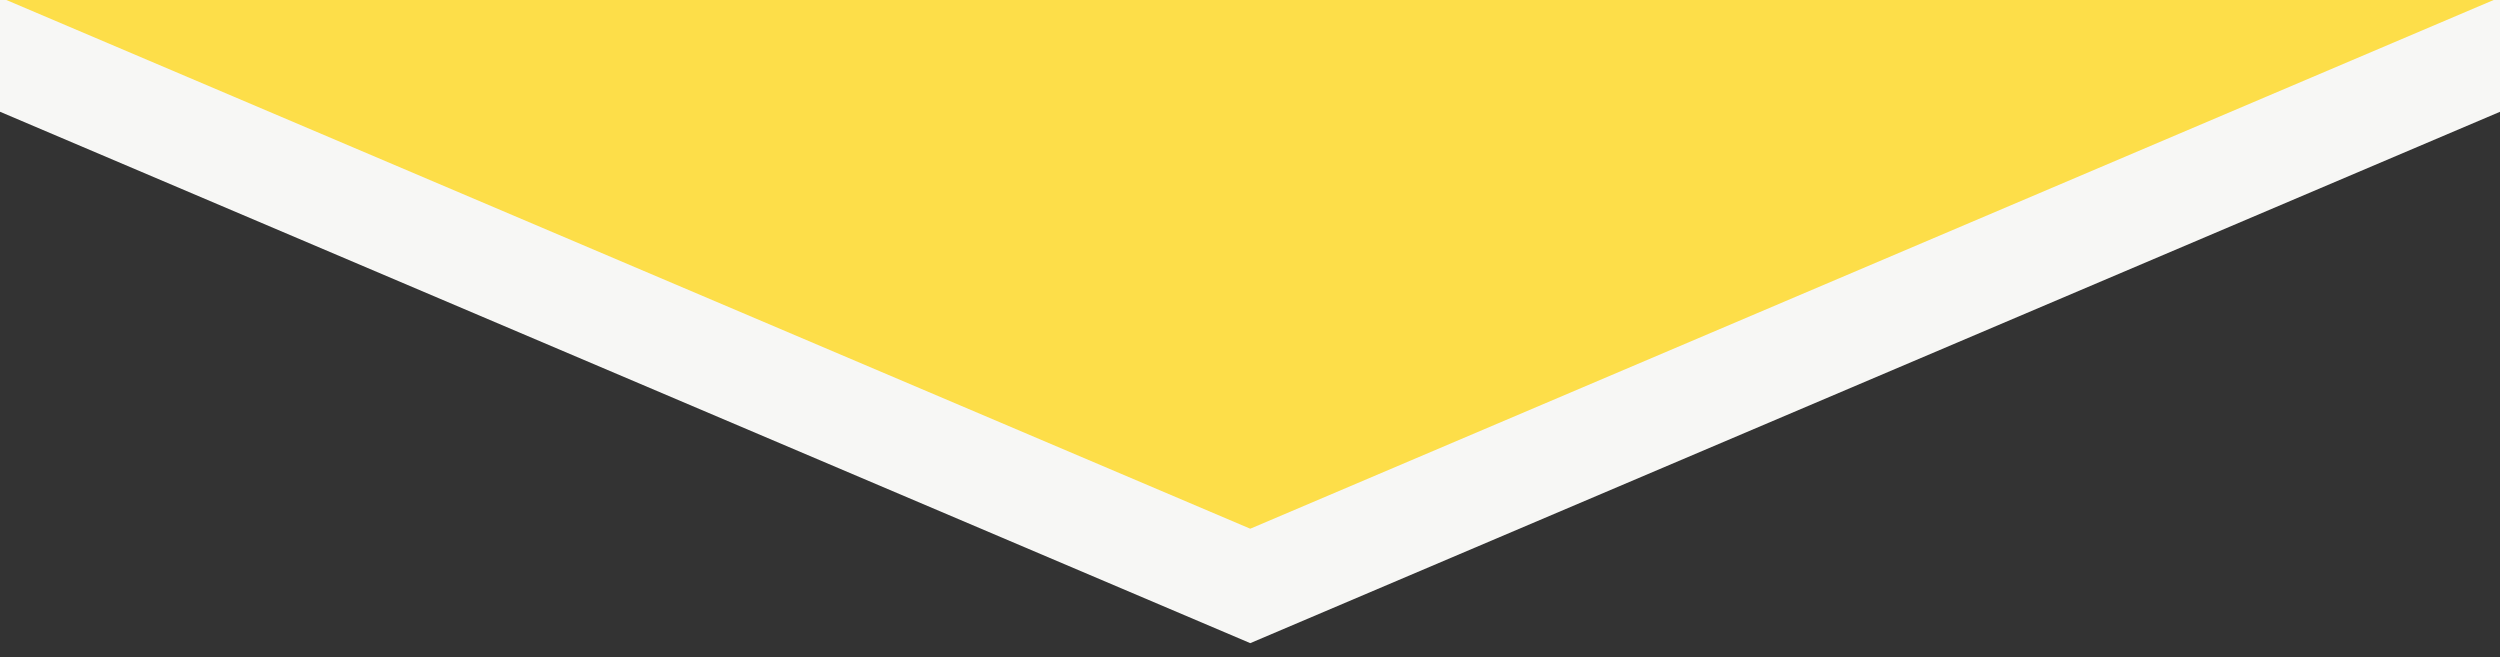 <svg xmlns="http://www.w3.org/2000/svg" xmlns:xlink="http://www.w3.org/1999/xlink" id="Layer_1" x="0px" y="0px" viewBox="0 0 471.9 124.1" style="enable-background:new 0 0 471.9 124.1;" xml:space="preserve"><rect x="0" y="0" width="471.9" height="124.1" fill="#333333" stroke="none"/><style type="text/css">	.st0{clip-path:url(#SVGID_00000002347558886519581220000013120255415017972920_);fill:#F7F7F5;}	.st1{clip-path:url(#SVGID_00000002347558886519581220000013120255415017972920_);fill:#FDDE49;}</style><g>	<g>		<defs>			<rect id="SVGID_1_" width="471.9" height="124.1"></rect>		</defs>		<clipPath id="SVGID_00000004544384421560097170000016890364663337336716_">			<use xlink:href="#SVGID_1_" style="overflow:visible;"></use>		</clipPath>		<polygon style="clip-path:url(#SVGID_00000004544384421560097170000016890364663337336716_);fill:#F7F7F5;" points="236,121.4    -66.1,-7 538,-7   "></polygon>		<polygon style="clip-path:url(#SVGID_00000004544384421560097170000016890364663337336716_);fill:#FDDE49;" points="236,99.8    1.2,0 470.7,0   "></polygon>	</g></g></svg>
